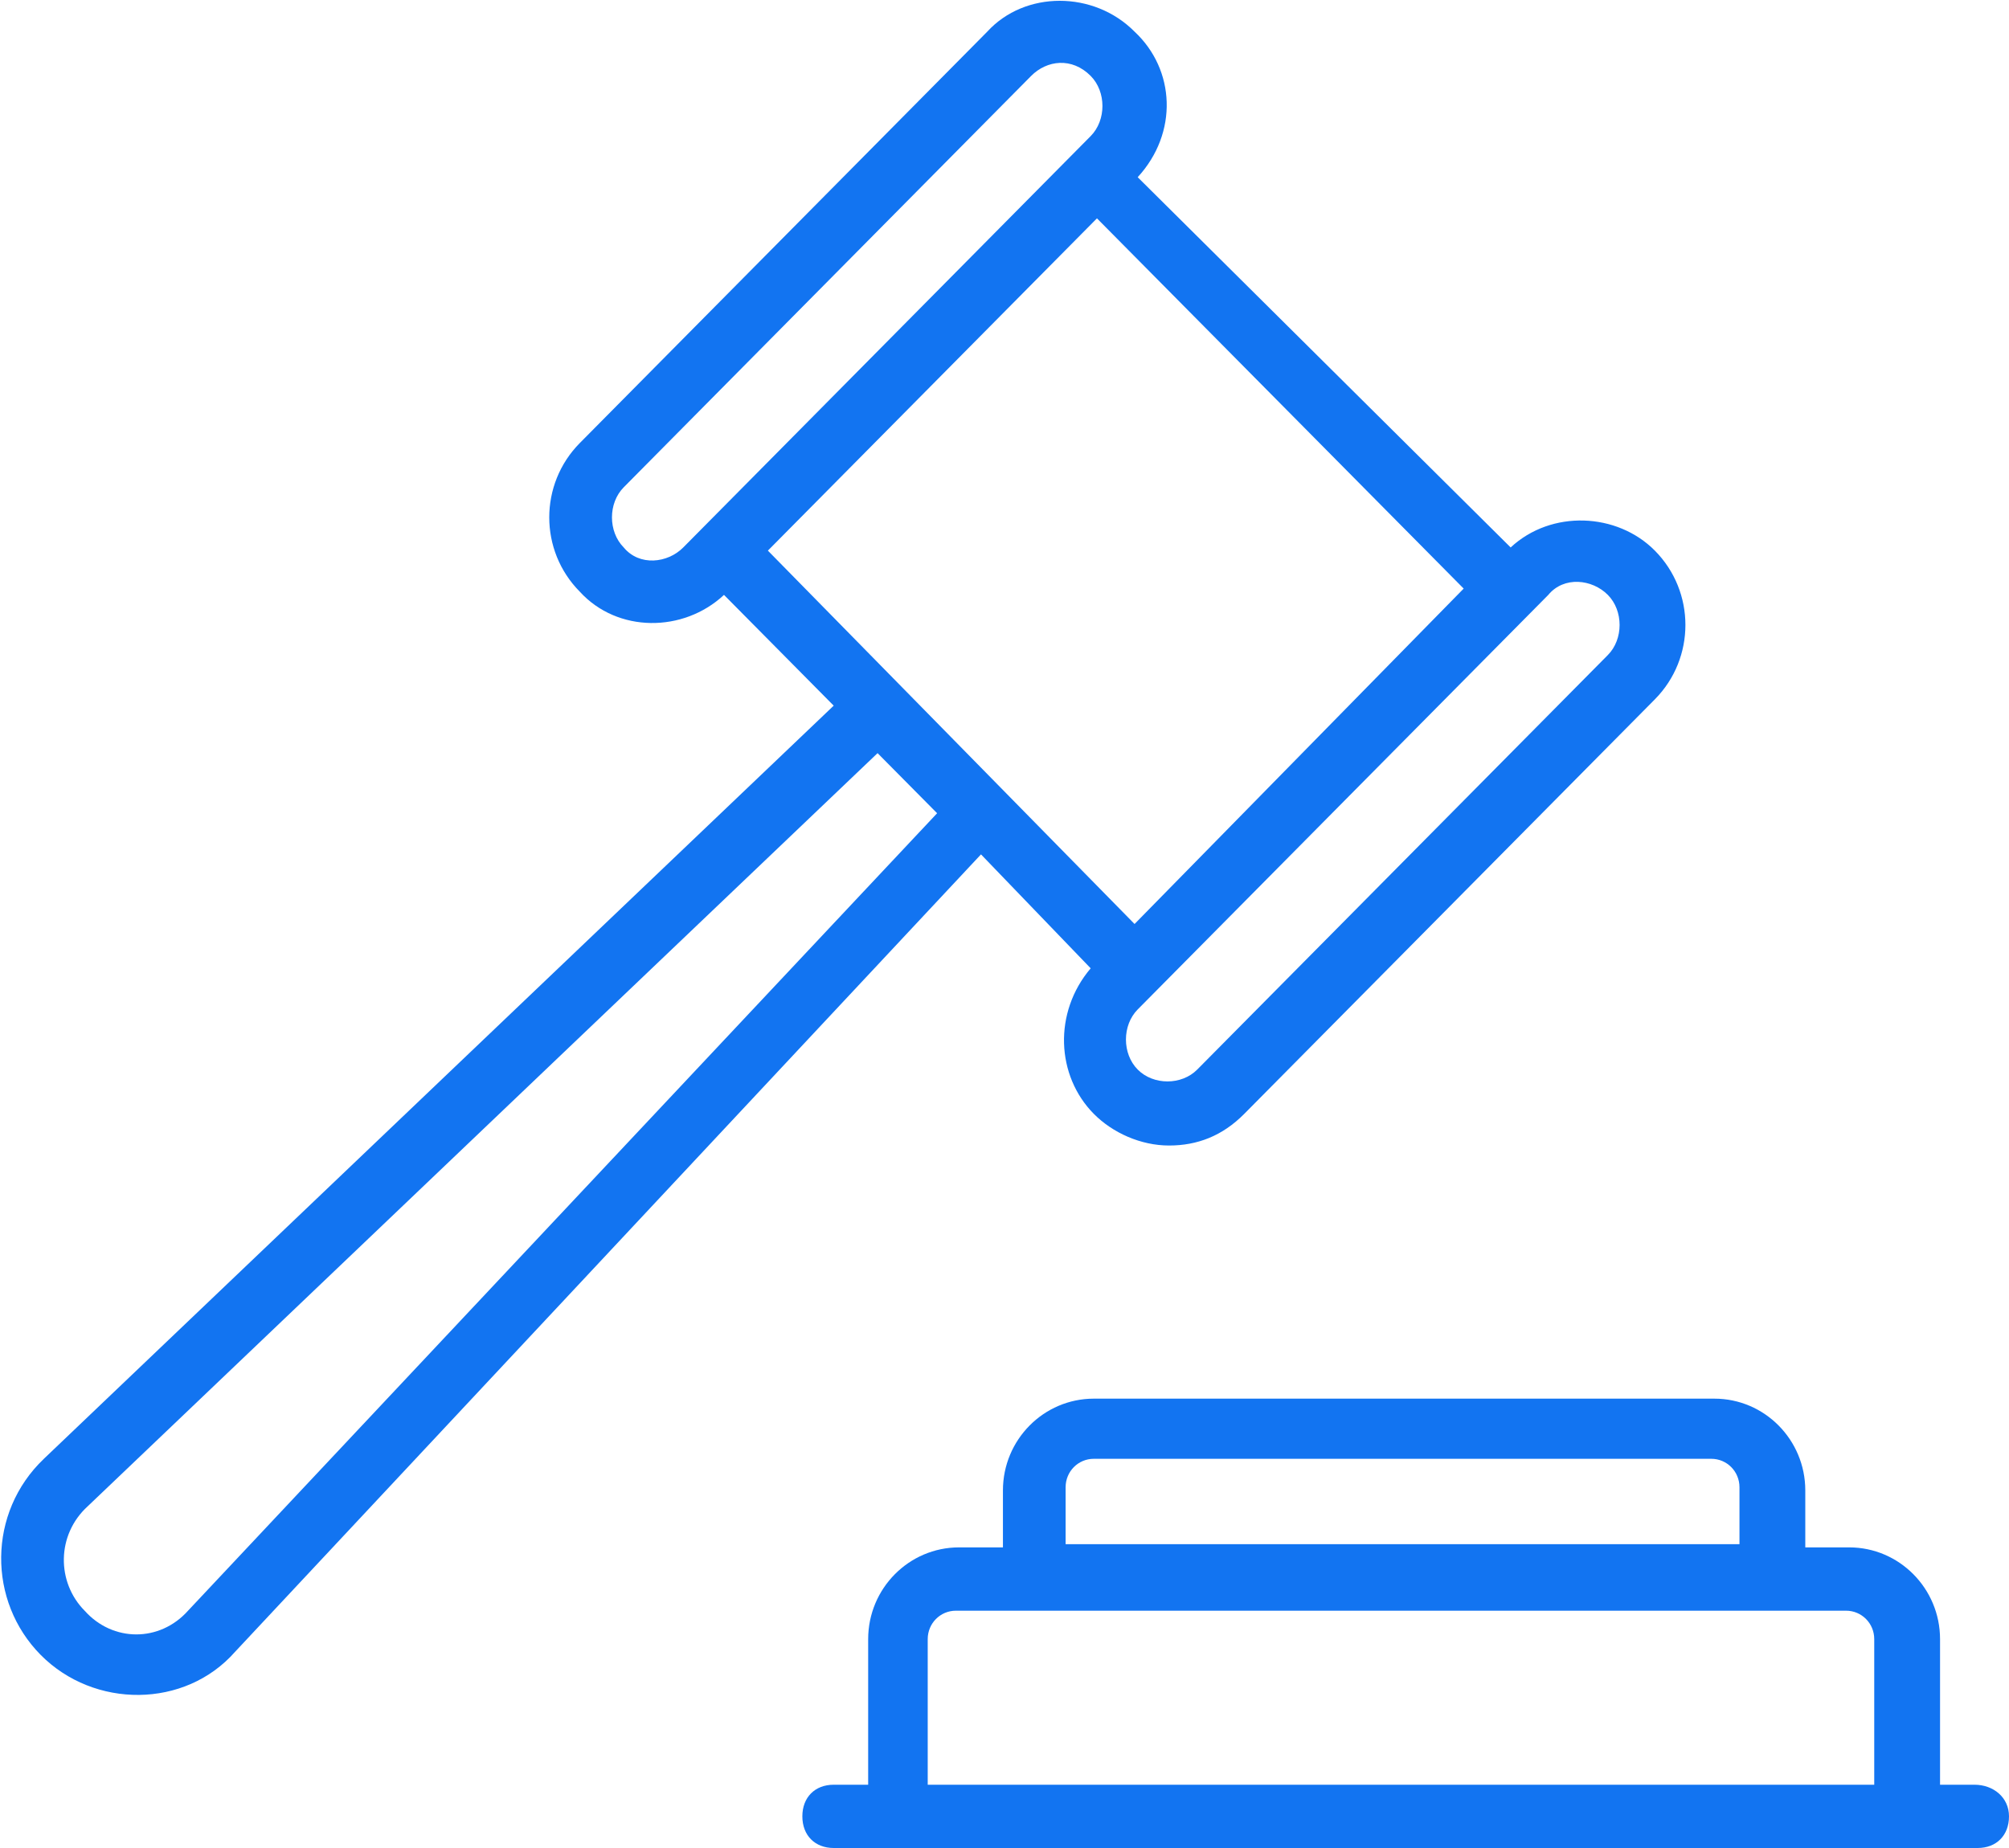 <svg width="50" height="46" viewBox="0 0 50 46" fill="none" xmlns="http://www.w3.org/2000/svg">
<path d="M27.145 24.103C26.209 25.206 26.287 26.781 27.223 27.726C27.691 28.199 28.393 28.514 29.095 28.514C29.797 28.514 30.421 28.277 30.967 27.726L41.186 17.408C42.2 16.384 42.2 14.729 41.186 13.706C40.25 12.76 38.612 12.682 37.597 13.627L28.315 4.411C29.329 3.308 29.251 1.733 28.237 0.788C27.223 -0.236 25.507 -0.236 24.571 0.788L14.431 11.027C13.416 12.052 13.416 13.706 14.431 14.729C15.367 15.754 17.005 15.754 18.019 14.808L20.749 17.565L1.092 36.312C-0.312 37.651 -0.312 39.856 1.014 41.195C2.34 42.534 4.602 42.534 5.85 41.117L24.415 21.267L27.145 24.103ZM40.016 14.808C40.406 15.202 40.406 15.911 40.016 16.305L29.797 26.623C29.407 27.017 28.705 27.017 28.315 26.623C27.925 26.23 27.925 25.521 28.315 25.127L38.534 14.808C38.924 14.336 39.626 14.415 40.016 14.808ZM15.523 13.627C15.133 13.233 15.133 12.524 15.523 12.13L25.663 1.89C26.053 1.497 26.677 1.418 27.145 1.89C27.535 2.284 27.535 2.993 27.145 3.387L17.005 13.627C16.615 14.021 15.913 14.099 15.523 13.627ZM24.883 7.877L27.301 5.435L36.428 14.651L28.237 23L19.111 13.706L24.883 7.877ZM4.68 40.093C3.978 40.88 2.808 40.88 2.106 40.093C1.404 39.384 1.404 38.202 2.184 37.493L21.841 18.747L23.323 20.243L4.68 40.093Z" fill="#1274F1"/>
<path d="M49.142 44.425H48.284V40.801C48.284 39.541 47.27 38.517 46.022 38.517H44.93V37.099C44.93 35.839 43.916 34.815 42.668 34.815H27.223C25.975 34.815 24.961 35.839 24.961 37.099V38.517H23.869C22.621 38.517 21.607 39.541 21.607 40.801V44.425H20.749C20.281 44.425 19.969 44.74 19.969 45.212C19.969 45.685 20.281 46 20.749 46C31.279 46 38.846 46 49.22 46C49.688 46 50 45.685 50 45.212C50 44.74 49.61 44.425 49.142 44.425ZM26.521 37.021C26.521 36.627 26.833 36.312 27.223 36.312H42.59C42.98 36.312 43.292 36.627 43.292 37.021V38.438H26.521V37.021ZM23.089 44.425V40.801C23.089 40.408 23.401 40.093 23.791 40.093H45.944C46.334 40.093 46.646 40.408 46.646 40.801V44.425H23.089Z" fill="#1274F1"/>
</svg>

